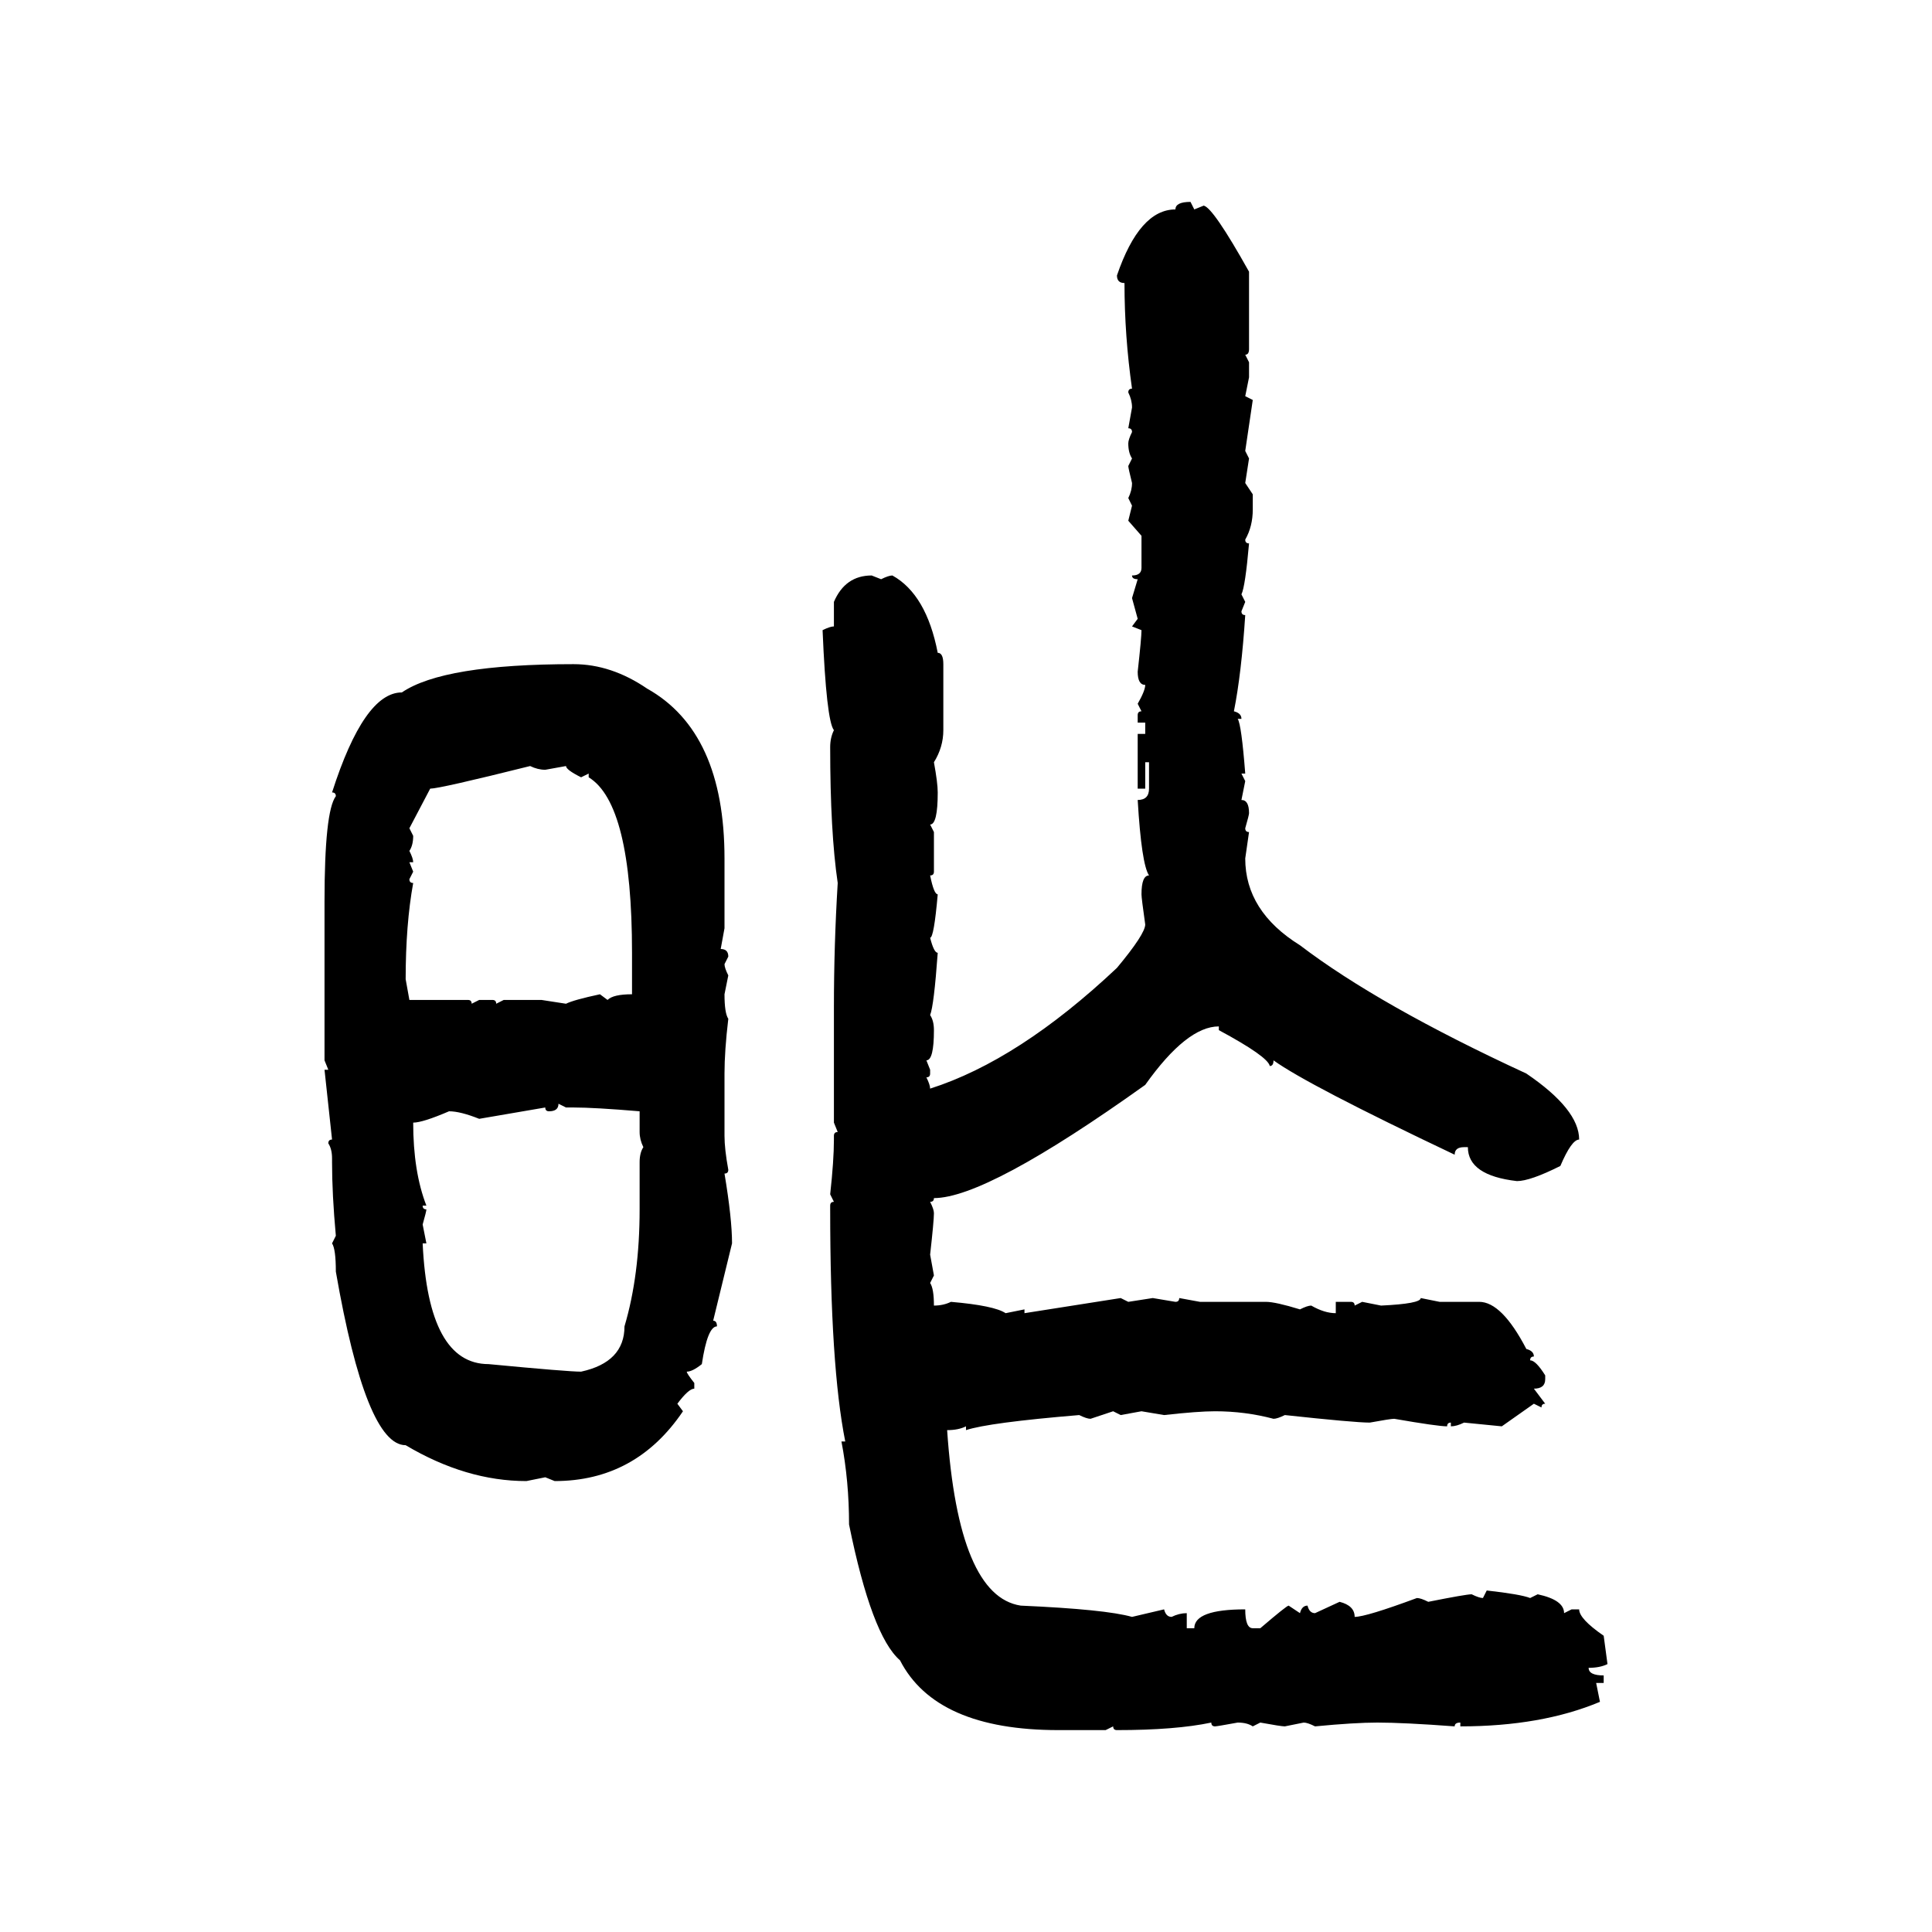 <svg xmlns="http://www.w3.org/2000/svg" xmlns:xlink="http://www.w3.org/1999/xlink" width="300" height="300"><path d="M184.86 31.35L184.86 31.35L185.45 32.52L186.91 31.93Q188.38 32.23 193.95 42.19L193.95 42.19L193.95 54.20Q193.95 55.08 193.36 55.08L193.36 55.08L193.95 56.25L193.95 58.59L193.36 61.52L194.53 62.11L193.36 70.02L193.95 71.19L193.36 75L194.53 76.76L194.53 79.10Q194.53 81.74 193.36 83.79L193.36 83.79Q193.36 84.38 193.95 84.38L193.95 84.38Q193.36 91.11 192.77 92.29L192.77 92.29L193.36 93.46L192.77 94.92Q192.77 95.51 193.36 95.51L193.36 95.51Q192.77 104.59 191.60 110.45L191.60 110.45Q192.77 110.74 192.77 111.62L192.77 111.62L192.19 111.62Q192.77 112.50 193.36 120.12L193.36 120.12L192.77 120.12L193.36 121.29L192.77 124.22Q193.95 124.22 193.95 126.27L193.95 126.27Q193.95 126.56 193.36 128.61L193.36 128.61Q193.36 129.20 193.95 129.20L193.95 129.20L193.36 133.30Q193.36 141.50 201.86 146.78L201.86 146.78Q214.16 156.15 237.01 166.70L237.01 166.70Q245.21 172.27 245.21 176.95L245.21 176.95Q244.04 176.95 242.29 181.05L242.29 181.05Q237.60 183.40 235.55 183.40L235.55 183.40Q227.93 182.52 227.93 178.13L227.93 178.13L227.34 178.13Q225.88 178.13 225.88 179.30L225.88 179.30Q203.03 168.46 197.75 164.65L197.75 164.65Q197.75 165.53 197.17 165.53L197.17 165.53Q196.88 164.06 189.26 159.96L189.26 159.96L189.26 159.38Q184.28 159.38 177.83 168.46L177.83 168.46Q153.22 186.04 145.02 186.04L145.02 186.04Q145.02 186.62 144.43 186.62L144.43 186.62Q145.02 187.79 145.02 188.38L145.02 188.38Q145.02 189.55 144.43 194.82L144.43 194.82L145.02 198.05L144.43 199.22Q145.02 200.10 145.02 202.73L145.02 202.73Q146.48 202.73 147.66 202.15L147.66 202.15Q154.39 202.73 156.15 203.91L156.15 203.91L159.08 203.32L159.08 203.91L174.02 201.56L175.20 202.15L179.00 201.56L182.52 202.15Q183.11 202.15 183.11 201.56L183.11 201.56L186.33 202.15L196.58 202.15Q198.05 202.15 201.86 203.32L201.86 203.32Q203.03 202.73 203.61 202.73L203.61 202.73Q205.66 203.91 207.42 203.91L207.42 203.91L207.42 202.15L209.77 202.15Q210.35 202.15 210.35 202.73L210.35 202.73L211.52 202.15L214.45 202.73Q220.61 202.44 220.61 201.56L220.61 201.56L223.54 202.15L229.69 202.15Q233.20 202.15 237.01 209.47L237.01 209.47Q238.18 209.77 238.18 210.64L238.18 210.64Q237.60 210.64 237.60 211.23L237.60 211.23Q238.48 211.23 239.94 213.57L239.94 213.57L239.94 214.16Q239.94 215.63 238.18 215.63L238.18 215.63L239.94 217.97Q239.36 217.97 239.36 218.55L239.36 218.55L238.18 217.97L233.20 221.48L227.34 220.90Q226.17 221.48 225.29 221.48L225.29 221.48L225.29 220.90Q224.71 220.90 224.71 221.48L224.71 221.48Q223.24 221.48 216.50 220.31L216.50 220.31Q215.92 220.31 212.70 220.90L212.70 220.90Q210.35 220.90 199.51 219.73L199.51 219.73Q198.34 220.31 197.75 220.31L197.75 220.31Q193.36 219.14 188.67 219.14L188.67 219.14Q186.04 219.14 180.76 219.73L180.76 219.73L177.25 219.14L174.02 219.73L172.85 219.14L169.34 220.31Q168.75 220.31 167.58 219.73L167.58 219.73Q153.52 220.90 150 222.07L150 222.07L150 221.48Q148.83 222.07 147.07 222.07L147.07 222.07Q148.83 247.85 158.50 249.32L158.50 249.32Q171.68 249.90 175.78 251.07L175.78 251.07L180.76 249.90Q181.05 251.07 181.93 251.07L181.93 251.07Q183.11 250.49 184.28 250.49L184.28 250.49L184.28 252.83L185.45 252.83Q185.45 249.90 193.36 249.90L193.36 249.90Q193.36 252.83 194.53 252.83L194.53 252.83L195.70 252.83Q199.80 249.32 200.10 249.32L200.10 249.32L201.86 250.49Q202.15 249.32 203.03 249.32L203.03 249.32Q203.32 250.49 204.20 250.49L204.20 250.49L208.01 248.73Q210.35 249.32 210.35 251.07L210.35 251.07Q212.11 251.07 220.02 248.14L220.02 248.14Q220.61 248.14 221.78 248.73L221.78 248.73Q227.64 247.56 228.52 247.56L228.52 247.56Q229.69 248.14 230.27 248.14L230.27 248.14L230.86 246.97Q236.13 247.56 237.60 248.14L237.60 248.14L238.77 247.56Q242.87 248.44 242.87 250.49L242.87 250.49L244.04 249.90L245.21 249.90Q245.21 251.37 249.02 254.00L249.02 254.00L249.61 258.40Q248.44 258.98 246.68 258.98L246.68 258.98Q246.68 260.16 249.02 260.16L249.02 260.16L249.02 261.33L247.85 261.33L248.44 264.26Q239.36 268.07 226.76 268.07L226.76 268.07L226.76 267.48Q225.88 267.48 225.88 268.07L225.88 268.07Q217.97 267.48 213.87 267.48L213.87 267.48Q210.35 267.48 204.20 268.07L204.20 268.07Q203.03 267.48 202.44 267.48L202.44 267.48L199.51 268.07Q198.93 268.07 195.70 267.48L195.70 267.48L194.53 268.07Q193.65 267.48 192.19 267.48L192.19 267.48Q188.96 268.07 188.67 268.07L188.67 268.07Q188.09 268.07 188.09 267.48L188.09 267.48Q182.52 268.65 173.44 268.65L173.44 268.65Q172.85 268.65 172.85 268.07L172.85 268.07L171.68 268.65L164.36 268.65Q145.31 268.65 139.75 257.81L139.75 257.81Q135.35 254.00 131.84 236.72L131.84 236.72Q131.84 229.98 130.66 223.83L130.66 223.83L131.25 223.83Q128.91 212.11 128.91 187.79L128.91 187.79L128.91 187.21Q128.91 186.62 129.49 186.62L129.49 186.62L128.91 185.45Q129.49 180.18 129.49 176.95L129.49 176.95L129.49 176.37Q129.49 175.78 130.08 175.78L130.08 175.78L129.49 174.32L129.49 156.45Q129.49 146.78 130.08 137.11L130.08 137.11Q128.91 129.20 128.91 116.02L128.91 116.02Q128.91 114.55 129.49 113.38L129.49 113.38Q128.32 111.91 127.73 97.85L127.73 97.85Q128.91 97.27 129.49 97.27L129.49 97.27L129.49 93.46Q131.25 89.36 135.35 89.36L135.35 89.36L136.82 89.94Q137.99 89.36 138.57 89.36L138.57 89.36Q143.85 92.29 145.61 101.37L145.61 101.37Q146.48 101.37 146.48 103.13L146.48 103.13L146.48 113.38Q146.48 116.02 145.02 118.36L145.02 118.36Q145.61 121.58 145.61 123.05L145.61 123.05Q145.61 128.03 144.43 128.03L144.43 128.03L145.02 129.20L145.02 135.35Q145.02 135.94 144.43 135.94L144.43 135.94Q145.02 138.87 145.61 138.87L145.61 138.87Q145.02 145.61 144.43 145.61L144.43 145.61Q145.02 147.95 145.61 147.95L145.61 147.95Q145.02 156.15 144.43 157.62L144.43 157.62Q145.02 158.50 145.02 159.96L145.02 159.96Q145.02 164.65 143.85 164.65L143.85 164.65L144.43 166.11L144.43 166.70Q144.43 167.29 143.85 167.29L143.85 167.29Q144.43 168.46 144.43 169.04L144.43 169.04Q158.20 164.65 173.44 150.29L173.44 150.29Q177.83 145.02 177.83 143.55L177.83 143.55Q177.25 139.45 177.25 138.87L177.25 138.87Q177.25 135.94 178.42 135.94L178.42 135.94Q177.25 134.18 176.66 124.22L176.66 124.22Q178.42 124.22 178.42 122.46L178.42 122.46L178.42 118.36L177.83 118.36L177.83 122.46L176.66 122.46L176.66 113.96L177.83 113.96L177.83 112.21L176.66 112.21L176.66 111.04Q176.66 110.45 177.25 110.45L177.25 110.45L176.66 109.28Q177.83 107.23 177.83 106.35L177.83 106.35Q176.66 106.35 176.66 104.30L176.66 104.30Q177.25 99.02 177.25 97.85L177.25 97.85L175.78 97.27L176.66 96.09L175.78 92.87L176.66 89.94Q175.78 89.94 175.78 89.36L175.78 89.36Q177.25 89.36 177.25 88.18L177.25 88.18L177.25 83.20L175.20 80.86L175.78 78.52L175.20 77.34Q175.78 76.17 175.78 75L175.78 75Q175.20 72.66 175.20 72.36L175.20 72.36L175.78 71.19Q175.20 70.31 175.20 68.85L175.20 68.85Q175.20 68.26 175.78 67.09L175.78 67.09Q175.78 66.50 175.20 66.50L175.20 66.50L175.78 63.28Q175.78 62.11 175.20 60.94L175.20 60.94Q175.20 60.35 175.78 60.35L175.78 60.35Q174.61 52.15 174.61 43.95L174.61 43.95Q173.44 43.95 173.44 42.77L173.44 42.77Q176.95 32.52 182.52 32.52L182.52 32.52Q182.52 31.35 184.86 31.35ZM89.06 103.13L89.06 103.13Q94.92 103.13 100.49 106.93L100.49 106.93Q112.50 113.67 112.50 133.30L112.50 133.30L112.50 144.14L111.91 147.36Q113.09 147.36 113.09 148.54L113.09 148.54L112.50 149.71Q112.50 150.29 113.09 151.46L113.09 151.46L112.50 154.39Q112.50 157.32 113.09 158.20L113.09 158.20Q112.50 163.18 112.50 166.70L112.50 166.70L112.50 176.37Q112.50 178.42 113.09 181.64L113.09 181.64Q113.09 182.23 112.50 182.23L112.50 182.23Q113.67 189.26 113.67 193.07L113.67 193.07L110.74 205.08Q111.33 205.08 111.33 205.96L111.33 205.96Q109.86 205.96 108.98 211.82L108.98 211.82Q107.52 212.99 106.64 212.99L106.64 212.99Q106.64 213.28 107.81 214.75L107.81 214.75L107.81 215.63Q106.93 215.63 105.18 217.97L105.18 217.97L106.05 219.14Q98.73 229.98 86.13 229.98L86.13 229.98L84.67 229.39L81.74 229.98Q72.36 229.98 62.99 224.41L62.99 224.41Q56.84 224.41 52.15 197.46L52.15 197.46Q52.15 193.95 51.56 193.07L51.56 193.07L52.15 191.89Q51.56 185.45 51.56 180.47L51.56 180.47L51.56 179.88Q51.56 178.42 50.98 177.54L50.98 177.54Q50.98 176.95 51.56 176.95L51.56 176.95L50.39 166.11L50.98 166.11L50.39 164.65L50.39 140.04Q50.39 125.98 52.15 123.63L52.15 123.63Q52.15 123.05 51.56 123.05L51.56 123.05Q56.54 107.52 62.40 107.52L62.40 107.52Q68.85 103.13 89.06 103.13ZM66.80 122.46L63.57 128.61L64.16 129.79Q64.16 131.25 63.57 132.13L63.57 132.13Q64.16 133.30 64.16 133.89L64.16 133.89L63.57 133.89L64.16 135.35L63.57 136.52Q63.57 137.11 64.16 137.11L64.16 137.11Q62.99 143.55 62.99 152.05L62.99 152.05L63.57 155.27L72.66 155.27Q73.24 155.27 73.24 155.86L73.24 155.86L74.41 155.27L76.46 155.27Q77.05 155.27 77.05 155.86L77.05 155.86L78.22 155.27L84.08 155.27L87.89 155.86Q89.06 155.27 93.16 154.39L93.16 154.39L94.34 155.27Q95.21 154.39 98.14 154.39L98.14 154.39L98.14 147.95Q98.14 124.80 91.41 120.70L91.41 120.70L91.41 120.12L90.23 120.70Q87.89 119.53 87.89 118.95L87.89 118.95L84.67 119.53Q83.50 119.53 82.32 118.95L82.32 118.95Q68.26 122.46 66.80 122.46L66.80 122.46ZM87.89 171.97L86.72 171.39Q86.72 172.56 85.25 172.56L85.25 172.56Q84.67 172.56 84.67 171.97L84.67 171.97L74.41 173.73Q71.48 172.56 69.73 172.56L69.73 172.56Q65.63 174.32 64.16 174.32L64.16 174.32Q64.16 181.93 66.21 187.21L66.21 187.21L65.63 187.21Q65.63 187.79 66.21 187.79L66.21 187.79Q66.21 188.09 65.63 190.14L65.63 190.14L66.21 193.07L65.63 193.07Q66.50 211.82 75.88 211.82L75.88 211.82Q88.18 212.99 90.23 212.99L90.23 212.99Q96.97 211.52 96.97 205.96L96.97 205.96Q99.32 198.05 99.32 187.79L99.32 187.79L99.32 180.47Q99.32 179.00 99.90 178.13L99.90 178.13Q99.32 176.95 99.32 175.78L99.32 175.78L99.32 172.56Q92.29 171.97 89.06 171.97L89.06 171.97L87.89 171.97Z"/></svg>